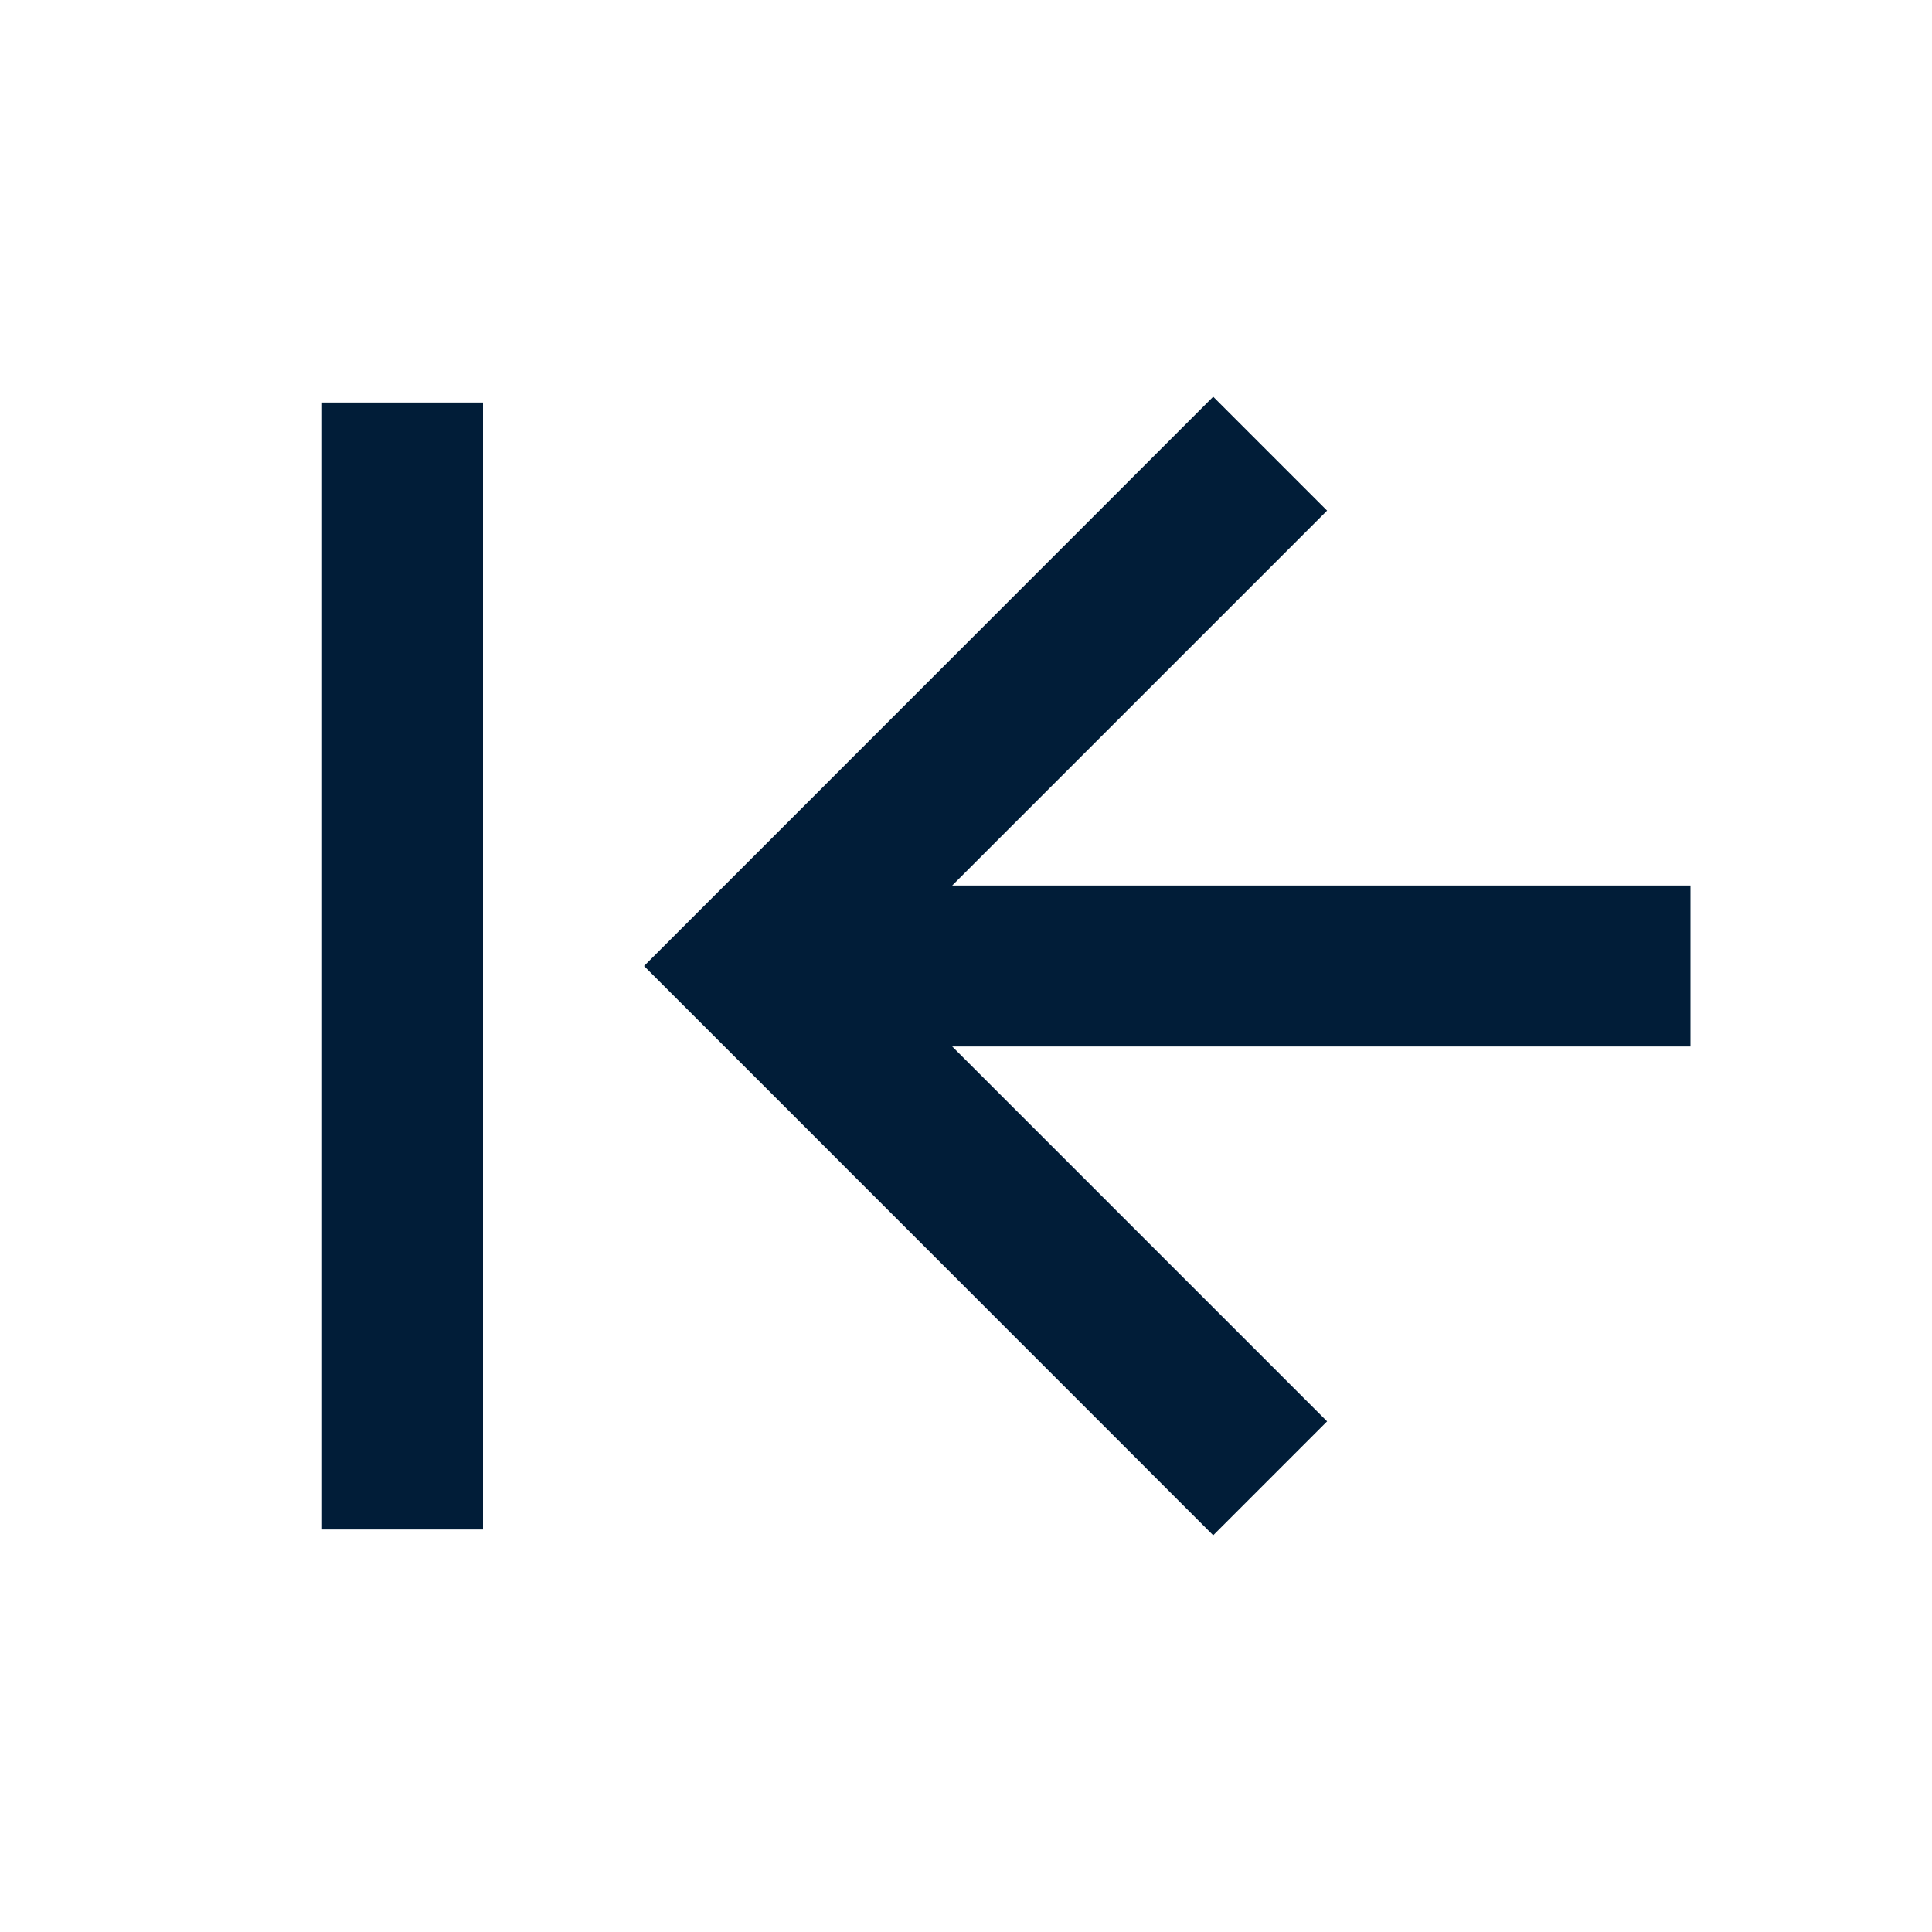 <svg width="20" height="20" viewBox="0 0 20 20" fill="none" xmlns="http://www.w3.org/2000/svg">
<g id="Frame">
<path id="Vector" d="M12.559 4.107L13.738 5.286L9.857 9.167L17.5 9.167V10.833L9.857 10.833L13.738 14.714L12.559 15.893L6.667 10L12.559 4.107ZM3.334 15.833V4.167H5V15.833H3.334Z" fill="#011D38"/>
</g>
</svg>
